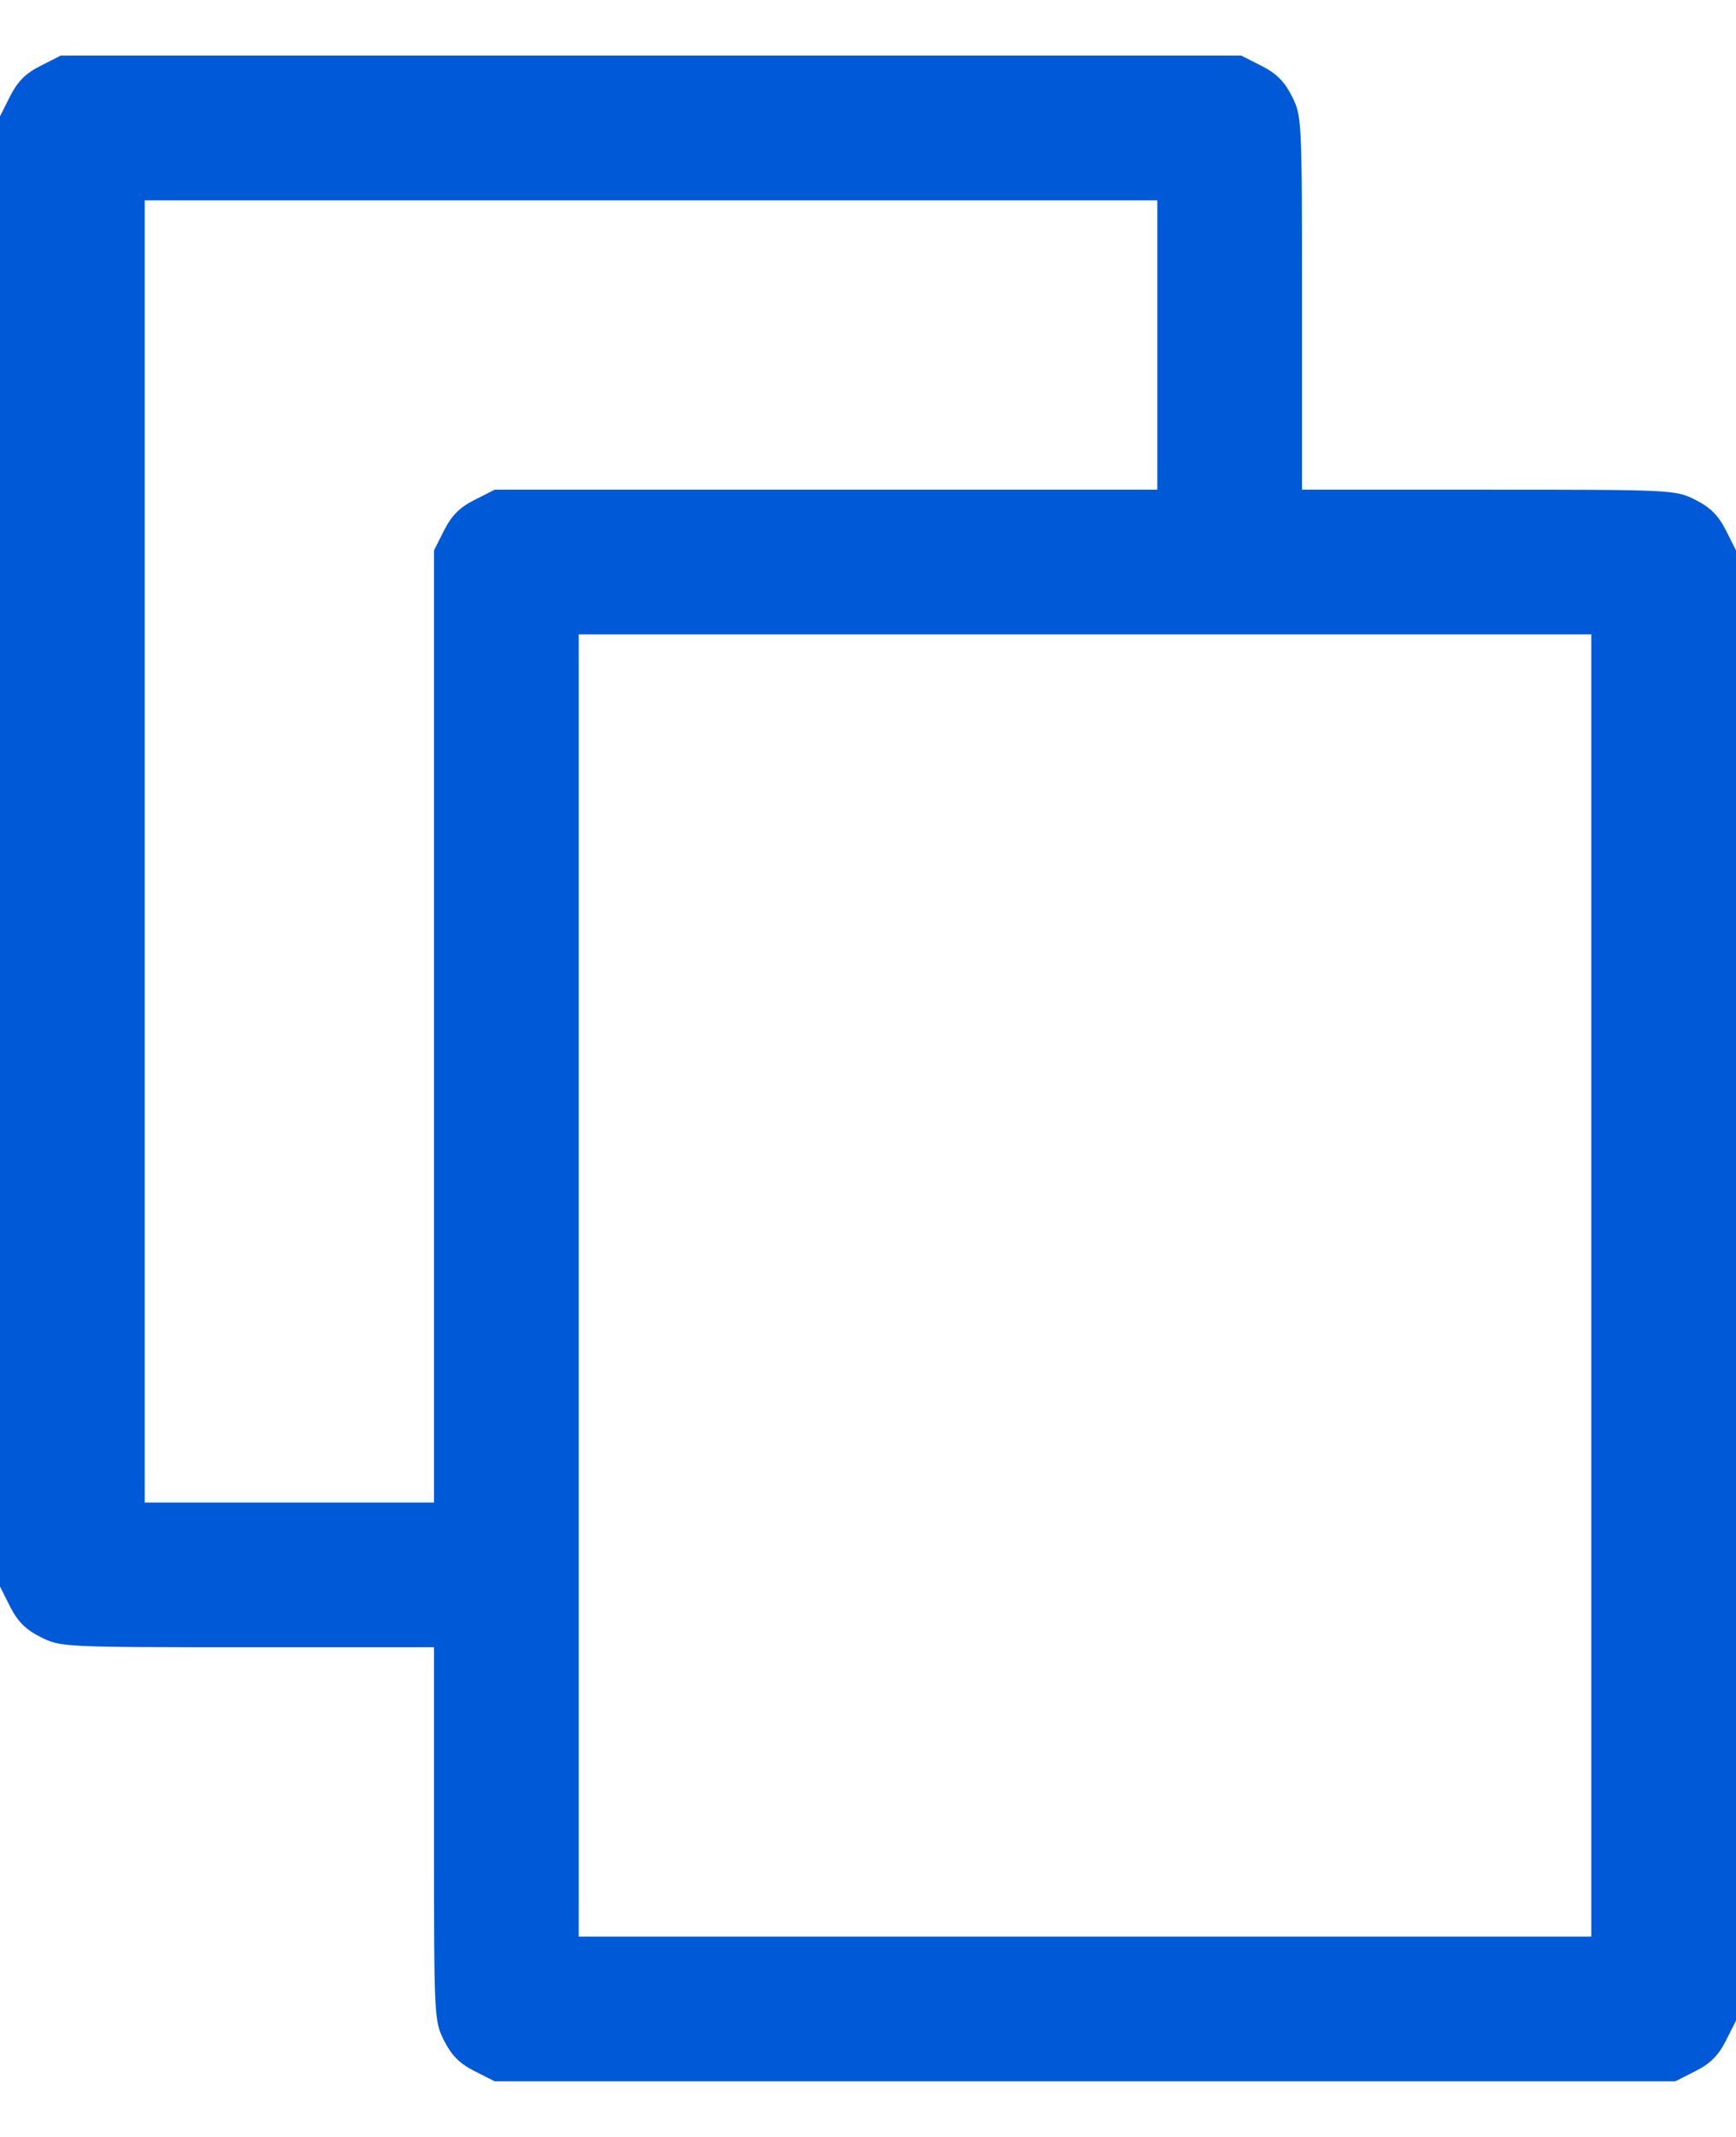 <?xml version="1.0" encoding="UTF-8"?> <svg xmlns="http://www.w3.org/2000/svg" width="26" height="32" viewBox="0 0 26 32" fill="none"><path fill-rule="evenodd" clip-rule="evenodd" d="M0.607 0.986C0.386 1.097 0.264 1.219 0.152 1.44L0 1.742V12.75V23.758L0.152 24.06C0.264 24.281 0.386 24.403 0.607 24.514C0.906 24.665 0.94 24.667 3.704 24.667H6.5V27.462C6.5 30.227 6.502 30.261 6.652 30.56C6.764 30.781 6.886 30.903 7.107 31.014L7.409 31.167H16.25H25.091L25.393 31.014C25.614 30.903 25.736 30.781 25.848 30.56L26 30.258V19.25V8.242L25.848 7.94C25.736 7.719 25.614 7.597 25.393 7.486C25.095 7.335 25.06 7.333 22.296 7.333H19.5V4.538C19.5 1.773 19.498 1.739 19.348 1.44C19.236 1.219 19.114 1.097 18.893 0.986L18.591 0.833H9.75H0.909L0.607 0.986ZM17.333 5.167V7.333H12.371H7.409L7.107 7.486C6.886 7.597 6.764 7.719 6.652 7.94L6.5 8.242V15.371V22.5H4.333H2.167V12.75V3H9.75H17.333V5.167ZM23.833 19.25V29H16.25H8.667V19.25V9.5H16.25H23.833V19.25Z" fill="#0059D7"></path></svg> 